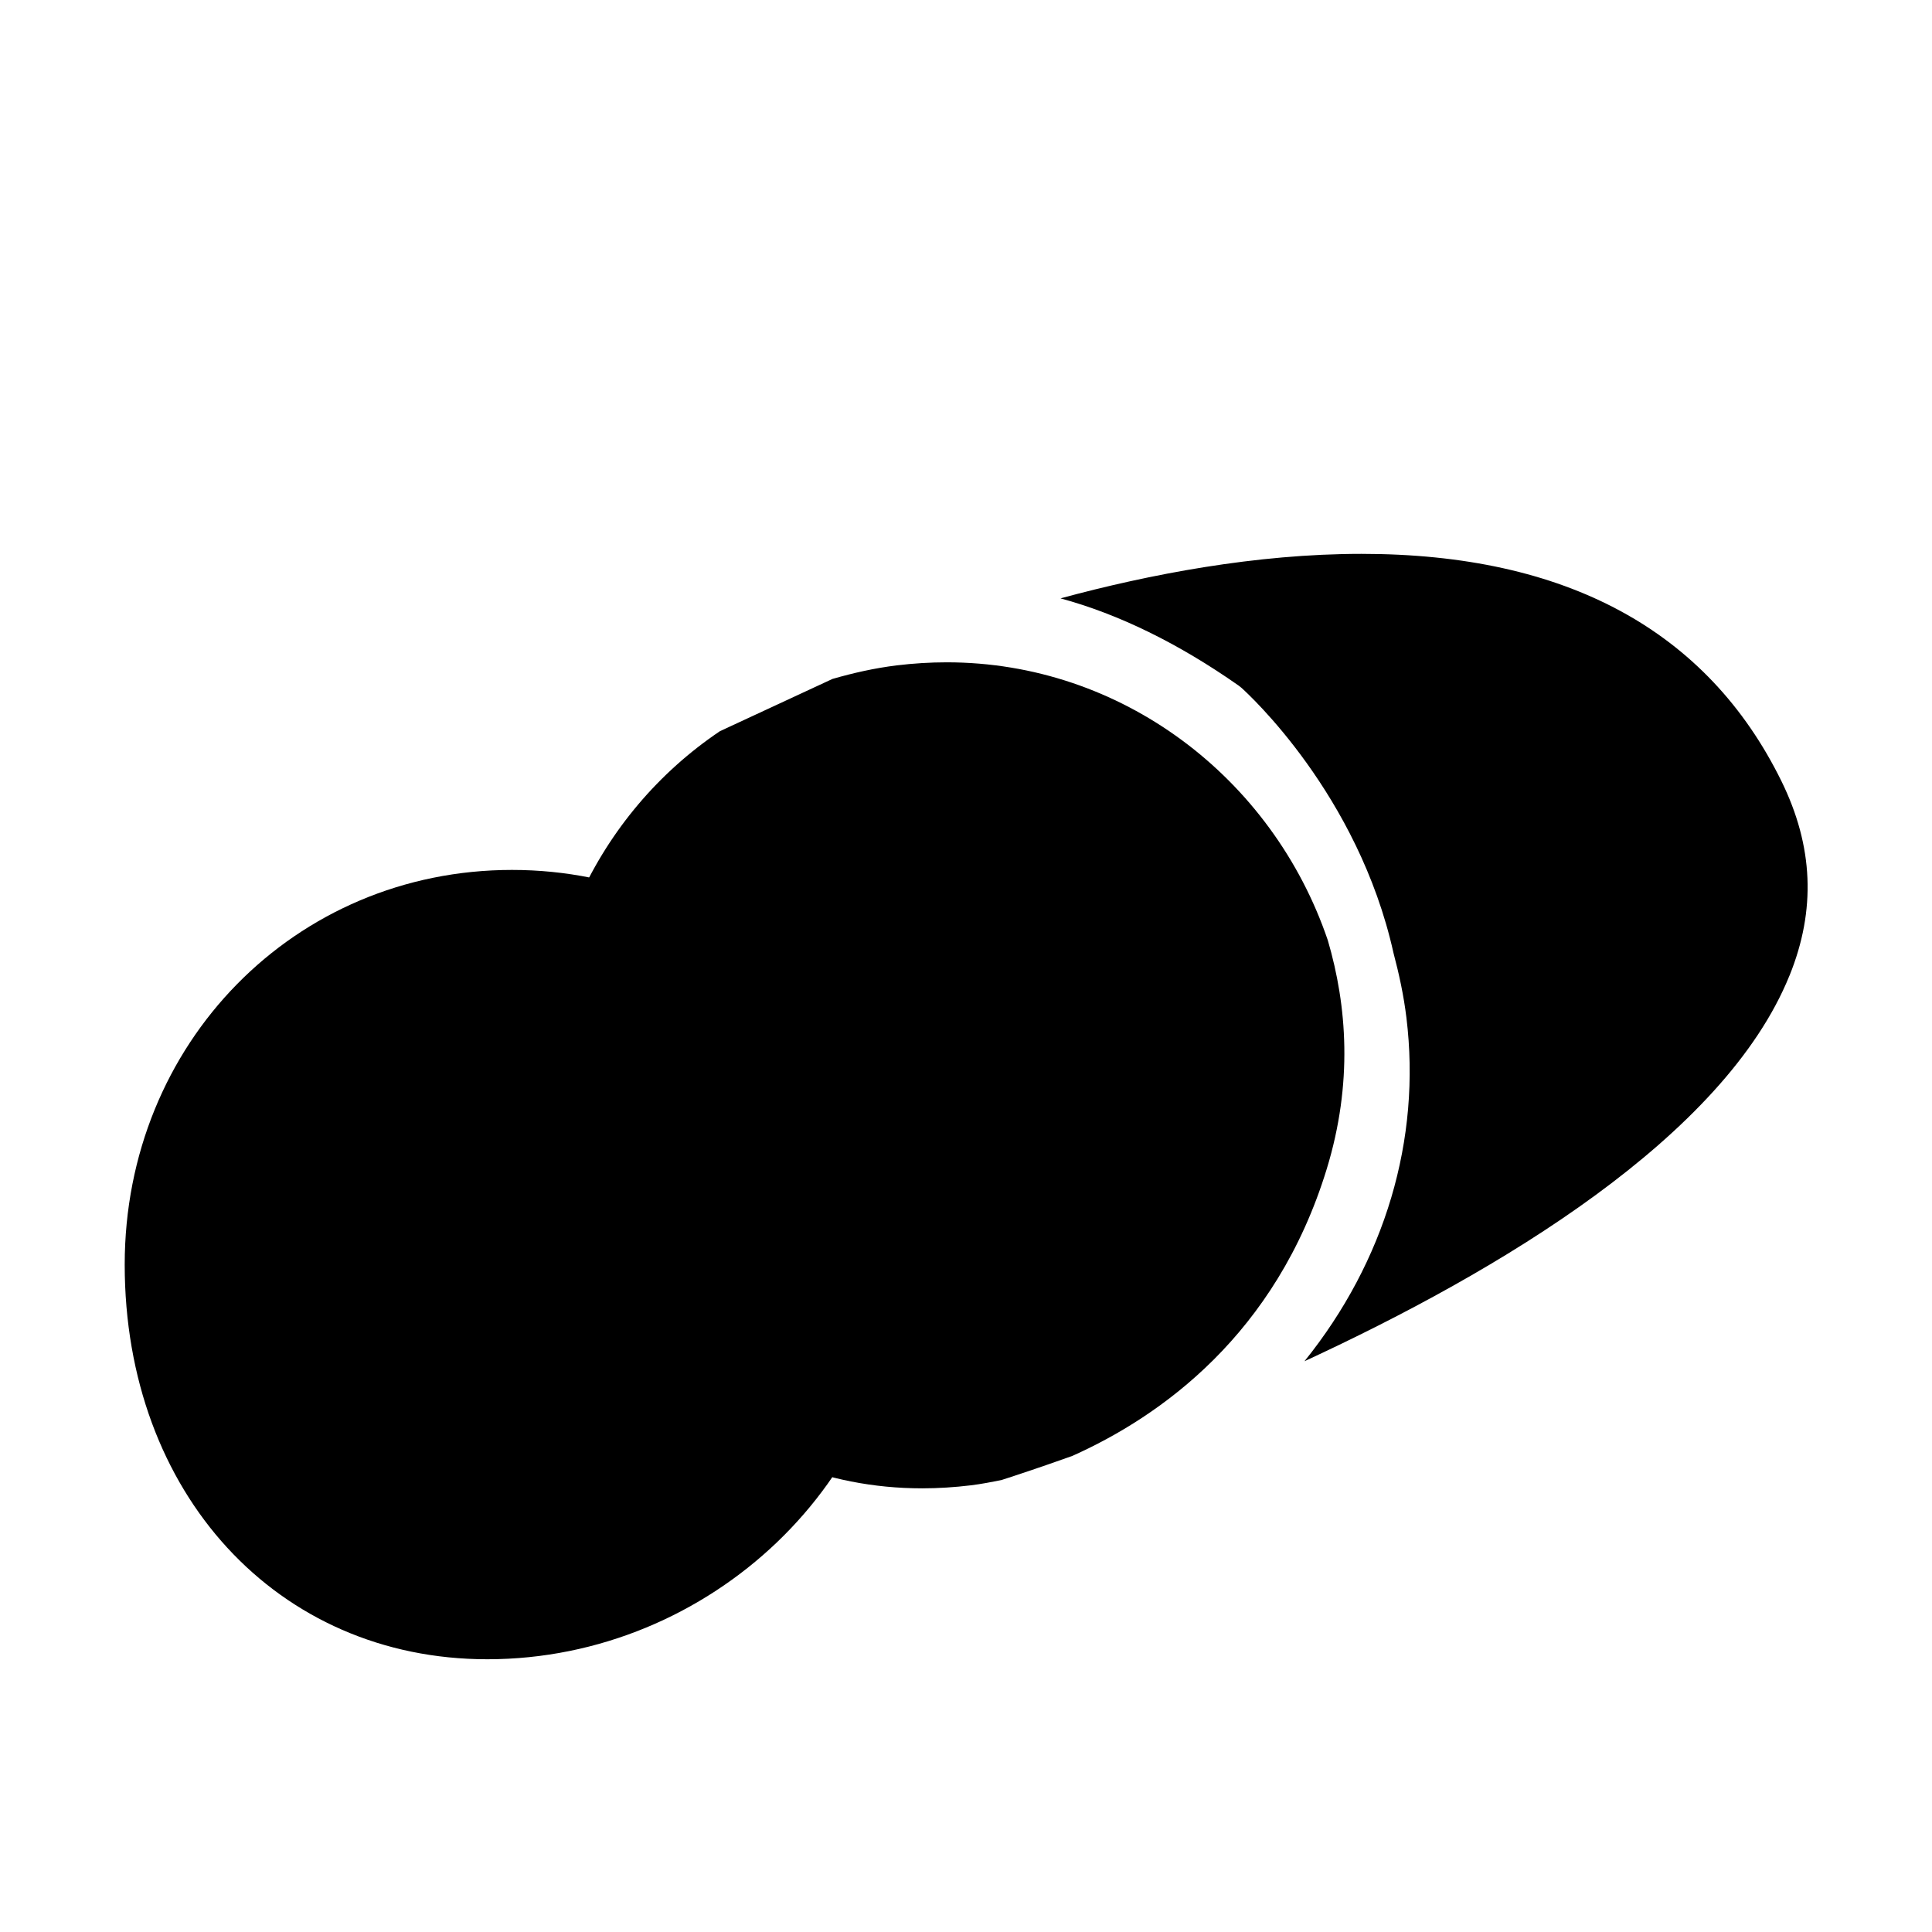 <?xml version="1.0" encoding="UTF-8"?>
<!-- Uploaded to: SVG Repo, www.svgrepo.com, Generator: SVG Repo Mixer Tools -->
<svg fill="#000000" width="800px" height="800px" version="1.1" viewBox="144 144 512 512" xmlns="http://www.w3.org/2000/svg">
 <g>
  <path d="m401.33 537.62c-4.344 0.527-8.699 0.805-12.957 0.805-51.75 0-92.766-39.84-99.738-96.883-5.234-42.848 13.664-81.895 46.152-103.77l29.828-13.848c5.488-1.582 11.141-2.867 17.027-3.59 4.41-0.535 8.863-0.812 13.266-0.812 46.199 0 86.285 30.449 100.98 73.676 5.078 17.312 6.676 37.855-0.293 60.605-13.453 43.887-44.02 65.551-67.391 76.02-8.723 3.117-15.242 5.258-18.695 6.367-2.715 0.562-5.422 1.09-8.18 1.43zm216.91-135.1c-17.328 42.793-76.996 78.398-128.54 102.22 21.324-26.48 30.969-58.734 27.016-91.047-0.715-5.887-1.953-11.586-3.434-17.176-9.359-42.043-38.543-68.684-40.297-70.25l-0.723-0.574c-15.996-11.211-31.797-18.934-47.215-23.121 23.586-6.391 51.812-11.793 79.75-11.793 54.191 0 91.629 20.254 111.29 60.207 8.488 17.281 9.199 34.137 2.16 51.535z"/>
  <path d="m423.5 456.95c7.535-9.629 10.902-21.355 9.469-33.023-3.031-24.852-25.184-43.059-50.363-39.996-25.137 3.078-42.383 25.441-39.266 50.941 2.922 23.906 20.484 40.598 42.715 40.598 1.785 0 3.613-0.109 5.473-0.332 12.457-1.516 24.109-8.145 31.973-18.188zm-12.398-9.699c-5.305 6.769-13.137 11.242-21.484 12.258-15.727 1.922-28.566-9.477-30.652-26.543-2.047-16.727 9.18-31.402 25.543-33.41 1.227-0.148 2.465-0.219 3.66-0.219 15.035 0 27.309 11.148 29.172 26.504 0.918 7.484-1.293 15.09-6.238 21.41z"/>
  <path d="m321.63 426.66s-15.012 5.84-12.848 23.496c0 0.004 18.004-4.129 12.848-23.496z"/>
  <path d="m342.98 484.01s-14.484-7.031-25.961 6.559c0 0 15.258 10.375 25.961-6.559z"/>
  <path d="m273.15 583.72c-55.688 0-96.102-43.988-96.102-104.59 0-58.648 45.09-104.59 102.64-104.59 57.566 0 102.66 45.941 102.66 104.59-0.004 56.695-50.012 104.59-109.2 104.59z"/>
  <path d="m279.68 385.98c-51.406 0-91.676 40.918-91.676 93.156 0 53.105 37.281 93.156 86.734 93.156 52.379 0 96.629-42.66 96.629-93.156-0.012-52.234-40.277-93.156-91.688-93.156zm-4.953 170.57c-41.133 0-70.988-32.559-70.988-77.414 0-43.414 33.363-77.414 75.934-77.414 42.586 0 75.934 34 75.934 77.414 0.008 41.965-37.031 77.414-80.879 77.414z"/>
  <path d="m279.68 449.33c-16.223 0-29.41 13.367-29.41 29.805 0 16.988 12.098 29.805 28.148 29.805 16.633 0 30.684-13.641 30.684-29.805 0.004-16.438-13.199-29.805-29.422-29.805zm-1.262 43.863c-8.527 0-12.406-7.289-12.406-14.059 0-7.887 6.008-14.059 13.664-14.059 7.676 0 13.68 6.172 13.68 14.059 0.004 7.484-6.977 14.059-14.938 14.059z"/>
  <path d="m350.28 340.66s-8.414 20.402 11.156 34.961c0-0.004 12.91-21.77-11.156-34.961z"/>
  <path d="m419.51 337.71s-19.453 10.453-13.578 34.094c0.008 0 23.805-8.621 13.578-34.094z"/>
  <path d="m472.27 391.39s-20.883-7.156-34.234 13.242c-0.004 0 22.488 11.586 34.234-13.242z"/>
  <path d="m477.79 458.3s-12.344-18.309-35.273-10.012c-0.008 0 10.973 22.82 35.273 10.012z"/>
  <path d="m419.02 515.56s12.211-18.398-4.211-36.426c0 0.004-16.898 18.824 4.211 36.426z"/>
  <path d="m259.33 417.89s13.801 8.438 8.621 25.441c0 0.012-17.043-7.273-8.621-25.441z"/>
  <path d="m220.13 458.78s14.484-7.031 25.953 6.551c0.004 0-15.262 10.375-25.953-6.551z"/>
  <path d="m224.71 514.53s7.32-14.352 24.656-10.359c0-0.008-5.918 17.477-24.656 10.359z"/>
  <path d="m290.78 545.15s7.934-14.004-4.922-26.309c0.004 0.008-11.332 14.578 4.922 26.309z"/>
  <path d="m313.76 418.79s-15.012 5.84-12.848 23.496c0 0 18.004-4.133 12.848-23.496z"/>
  <path d="m342.96 498.55s-9.281-13.145-25.891-6.824c0-0.008 8.32 16.453 25.891 6.824z"/>
 </g>
</svg>